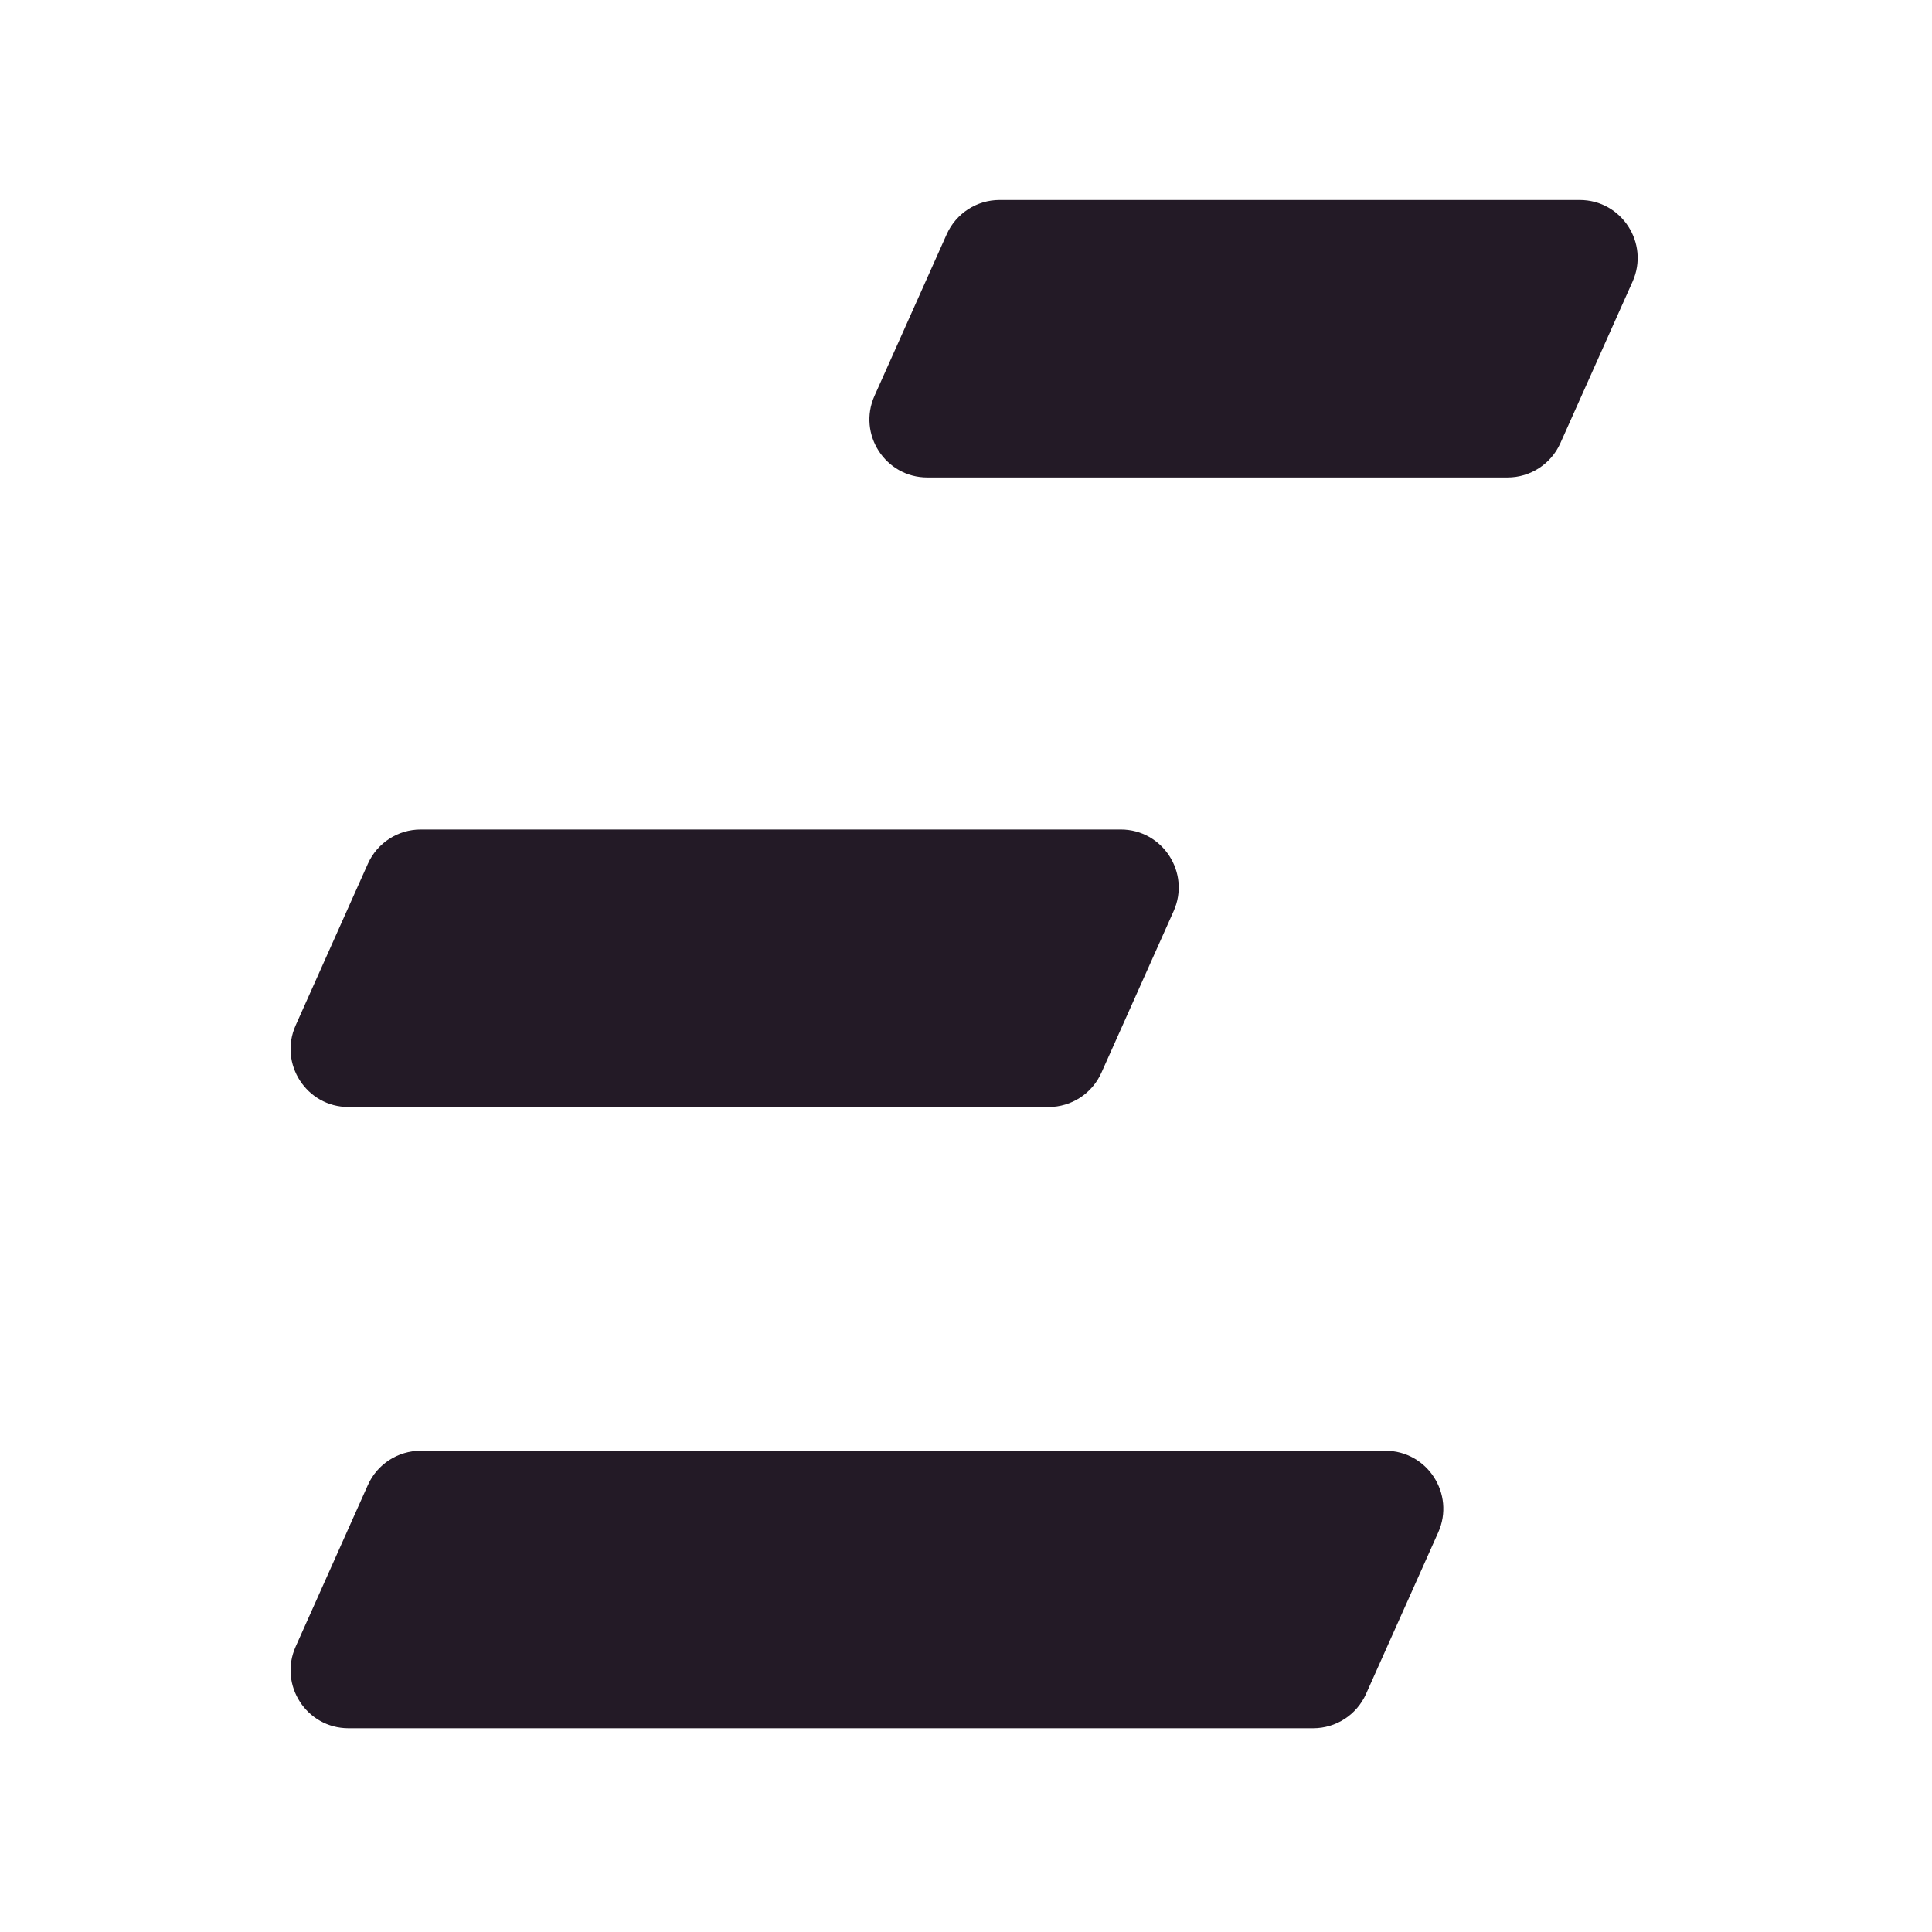<svg width="512" height="512" viewBox="0 0 512 512" fill="#231A26" xmlns="http://www.w3.org/2000/svg">
  <path d="M250.89 62.086C253.362 56.558 258.844 53 264.891 53H418.643C429.762 53 437.187 64.48 432.643 74.645L413.509 117.45C411.038 122.978 405.555 126.537 399.509 126.537H245.757C234.638 126.537 227.212 115.057 231.756 104.891L250.89 62.086Z"/>
  <path d="M97.491 228.916C99.962 223.387 105.445 219.829 111.491 219.829H297.019C308.138 219.829 315.563 231.309 311.019 241.475L291.885 284.279C289.414 289.808 283.931 293.366 277.885 293.366H92.357C81.238 293.366 73.813 281.886 78.357 271.721L97.491 228.916Z"/>
  <path d="M97.491 393.55C99.962 388.022 105.445 384.463 111.491 384.463H367.144C378.263 384.463 385.689 395.943 381.145 406.109L362.011 448.914C359.54 454.442 354.057 458 348.01 458H92.357C81.238 458 73.813 446.52 78.357 436.355L97.491 393.55Z"/>
</svg>
